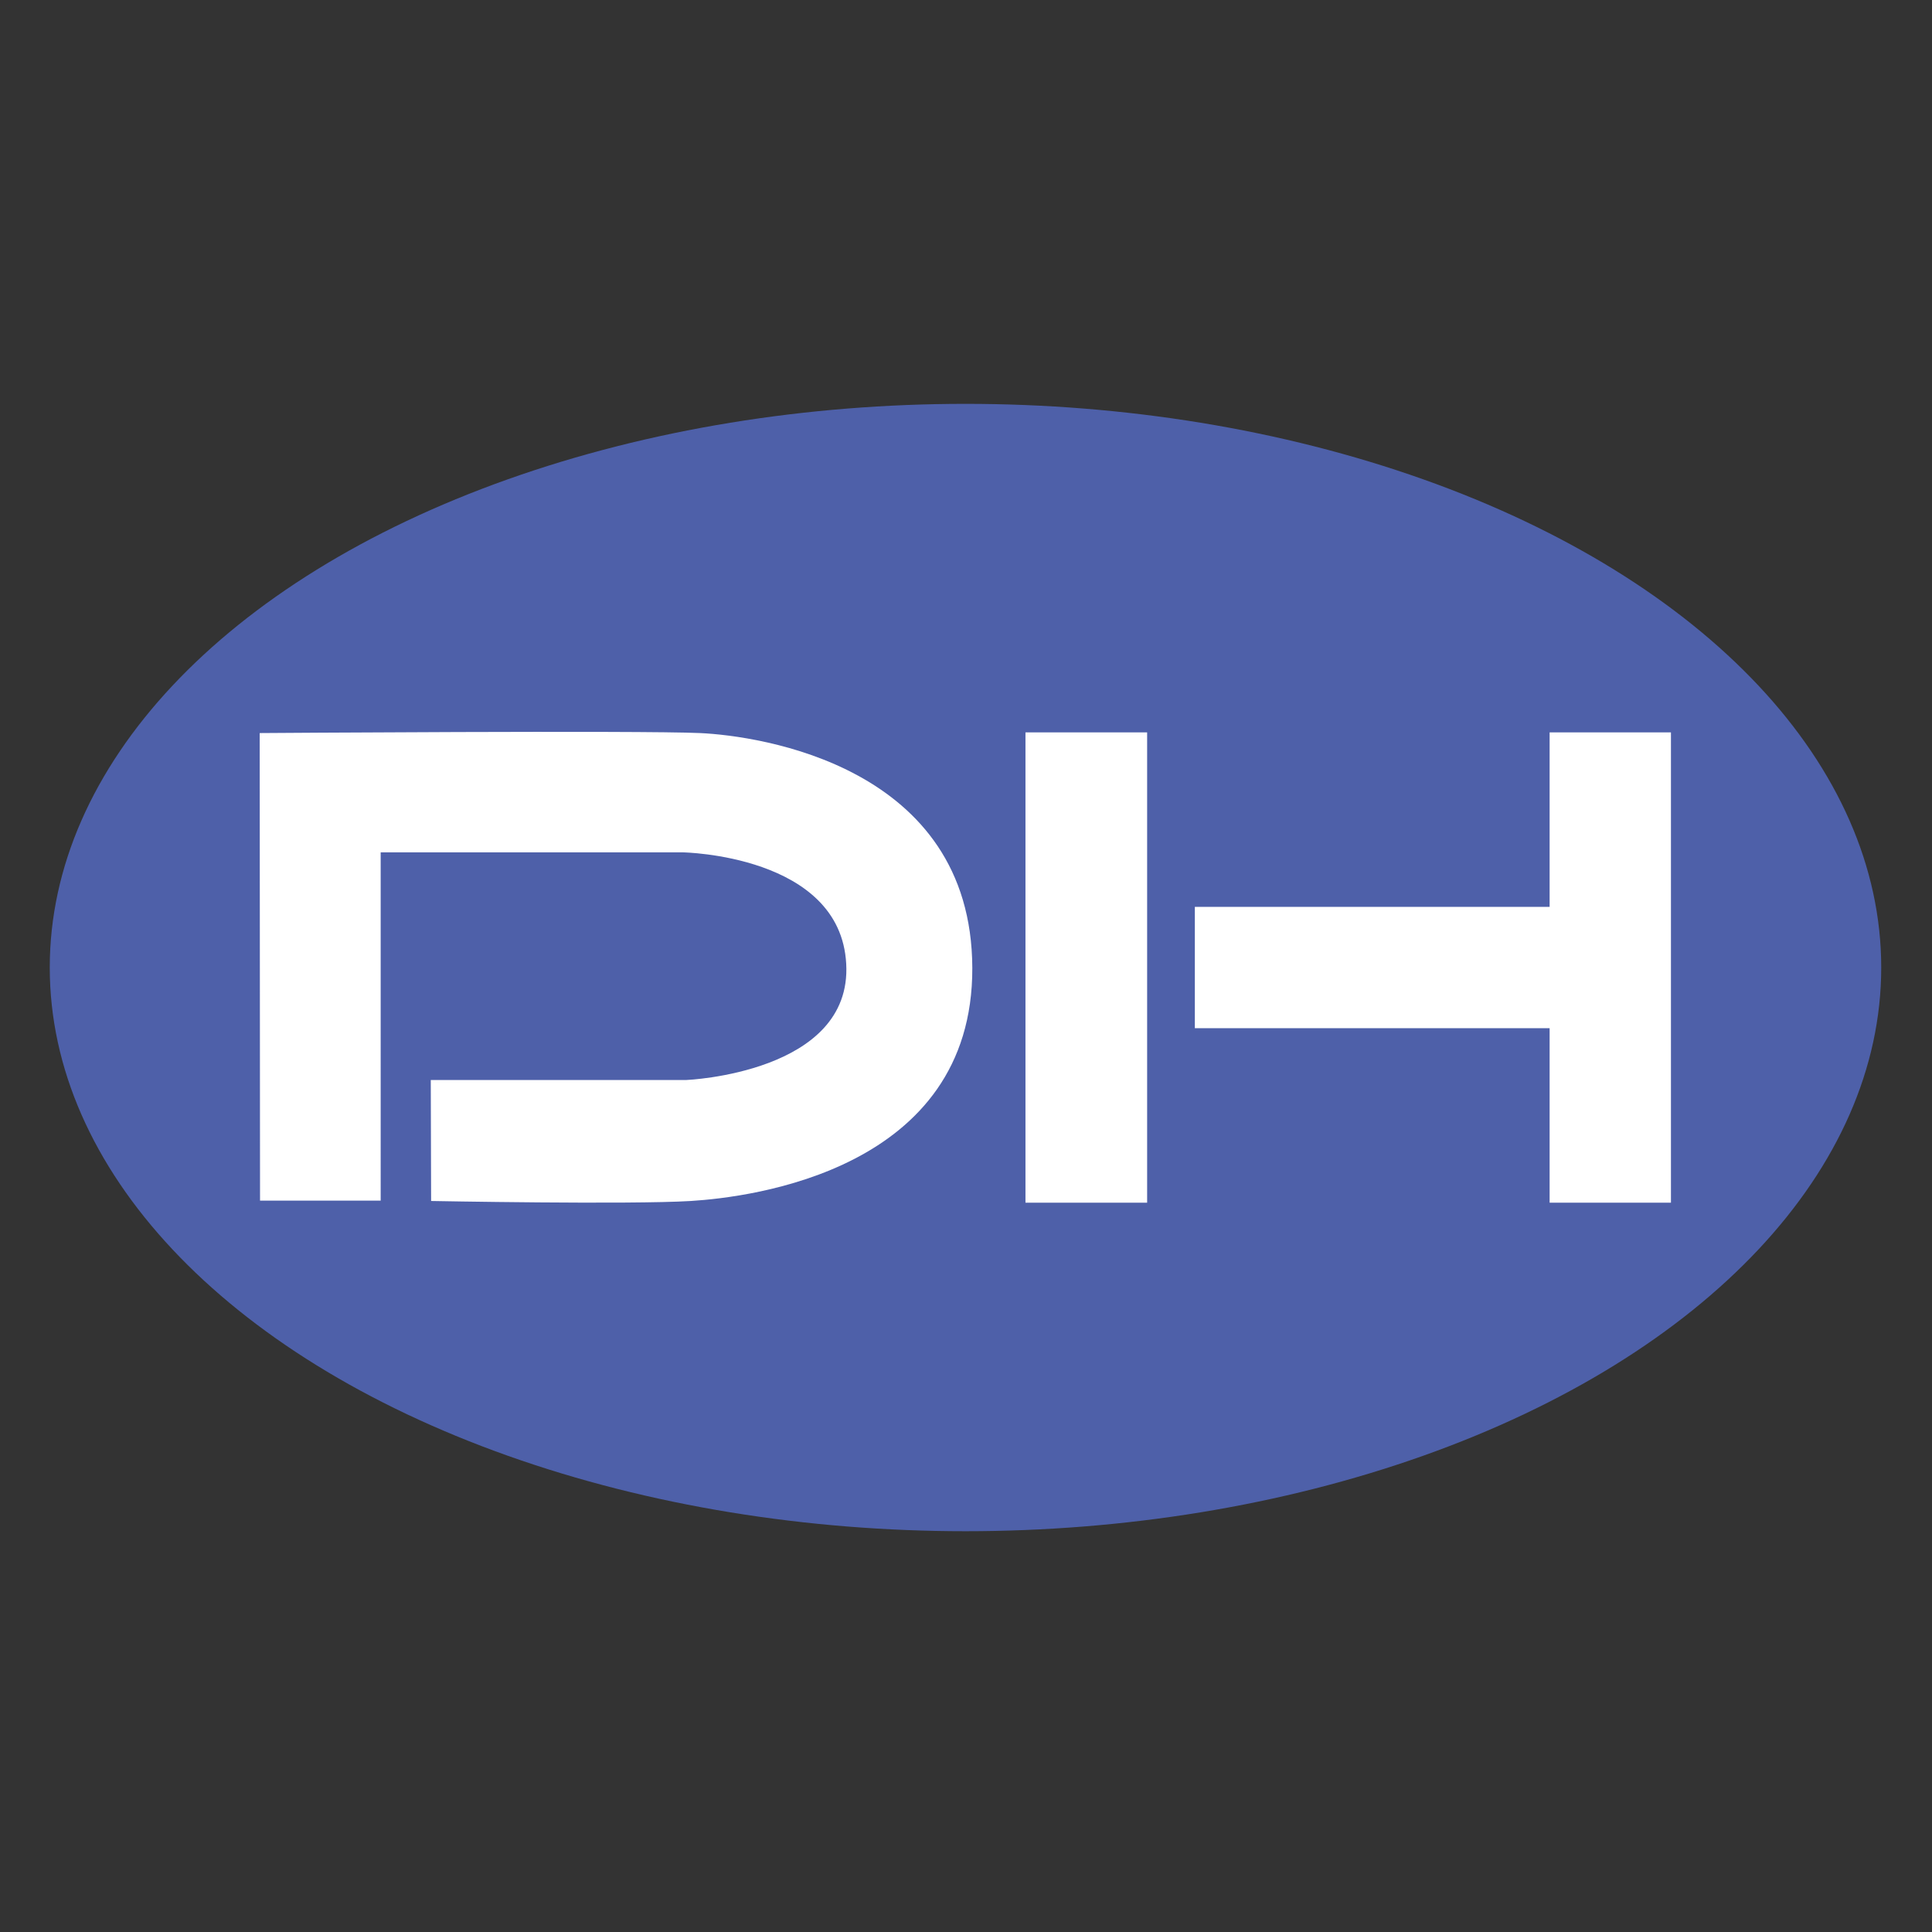 <?xml version="1.0" encoding="utf-8"?>
<!-- Generator: Adobe Illustrator 28.0.0, SVG Export Plug-In . SVG Version: 6.00 Build 0)  -->
<svg version="1.1" id="Ebene_1" xmlns="http://www.w3.org/2000/svg" xmlns:xlink="http://www.w3.org/1999/xlink" x="0px" y="0px"
	 viewBox="0 0 566.9 566.9" style="enable-background:new 0 0 566.9 566.9;" xml:space="preserve">
<rect x="0" y="0" width="566.9" height="566.9" fill="#333333" stroke="none"/>
<style type="text/css">
	.st0{fill:#4E60A9;}
	.st1{fill:#FFFFFF;}
</style>
<ellipse class="st0" cx="283.3" cy="283.9" rx="268.7" ry="165.4"/>
<g id="Ebene_2_00000139984112739391634430000000286859981361573760_">
	<g>
		<g>
			<rect x="300.9" y="214.9" class="st1" width="35.7" height="138"/>
			<g>
				<polygon class="st1" points="490.3,214.9 490.3,352.9 454.7,352.9 454.7,301.7 350.6,301.7 350.6,266.1 454.7,266.1 
					454.7,214.9 				"/>
			</g>
		</g>
		<path class="st1" d="M126.5,352.4c0,0,58.3,1.1,76.2,0c17.8-1.1,82.8-9.1,82.6-68.4c-0.2-59.3-62.5-68.1-79.9-68.9
			c-17.3-0.8-129.2,0-129.2,0l0.1,137.2h35.4V250.1h88.6c0,0,46.3,0.7,48,32.7c1.8,32.1-46.9,34.1-46.9,34.1h-75L126.5,352.4"/>
	</g>
</g>
</svg>
